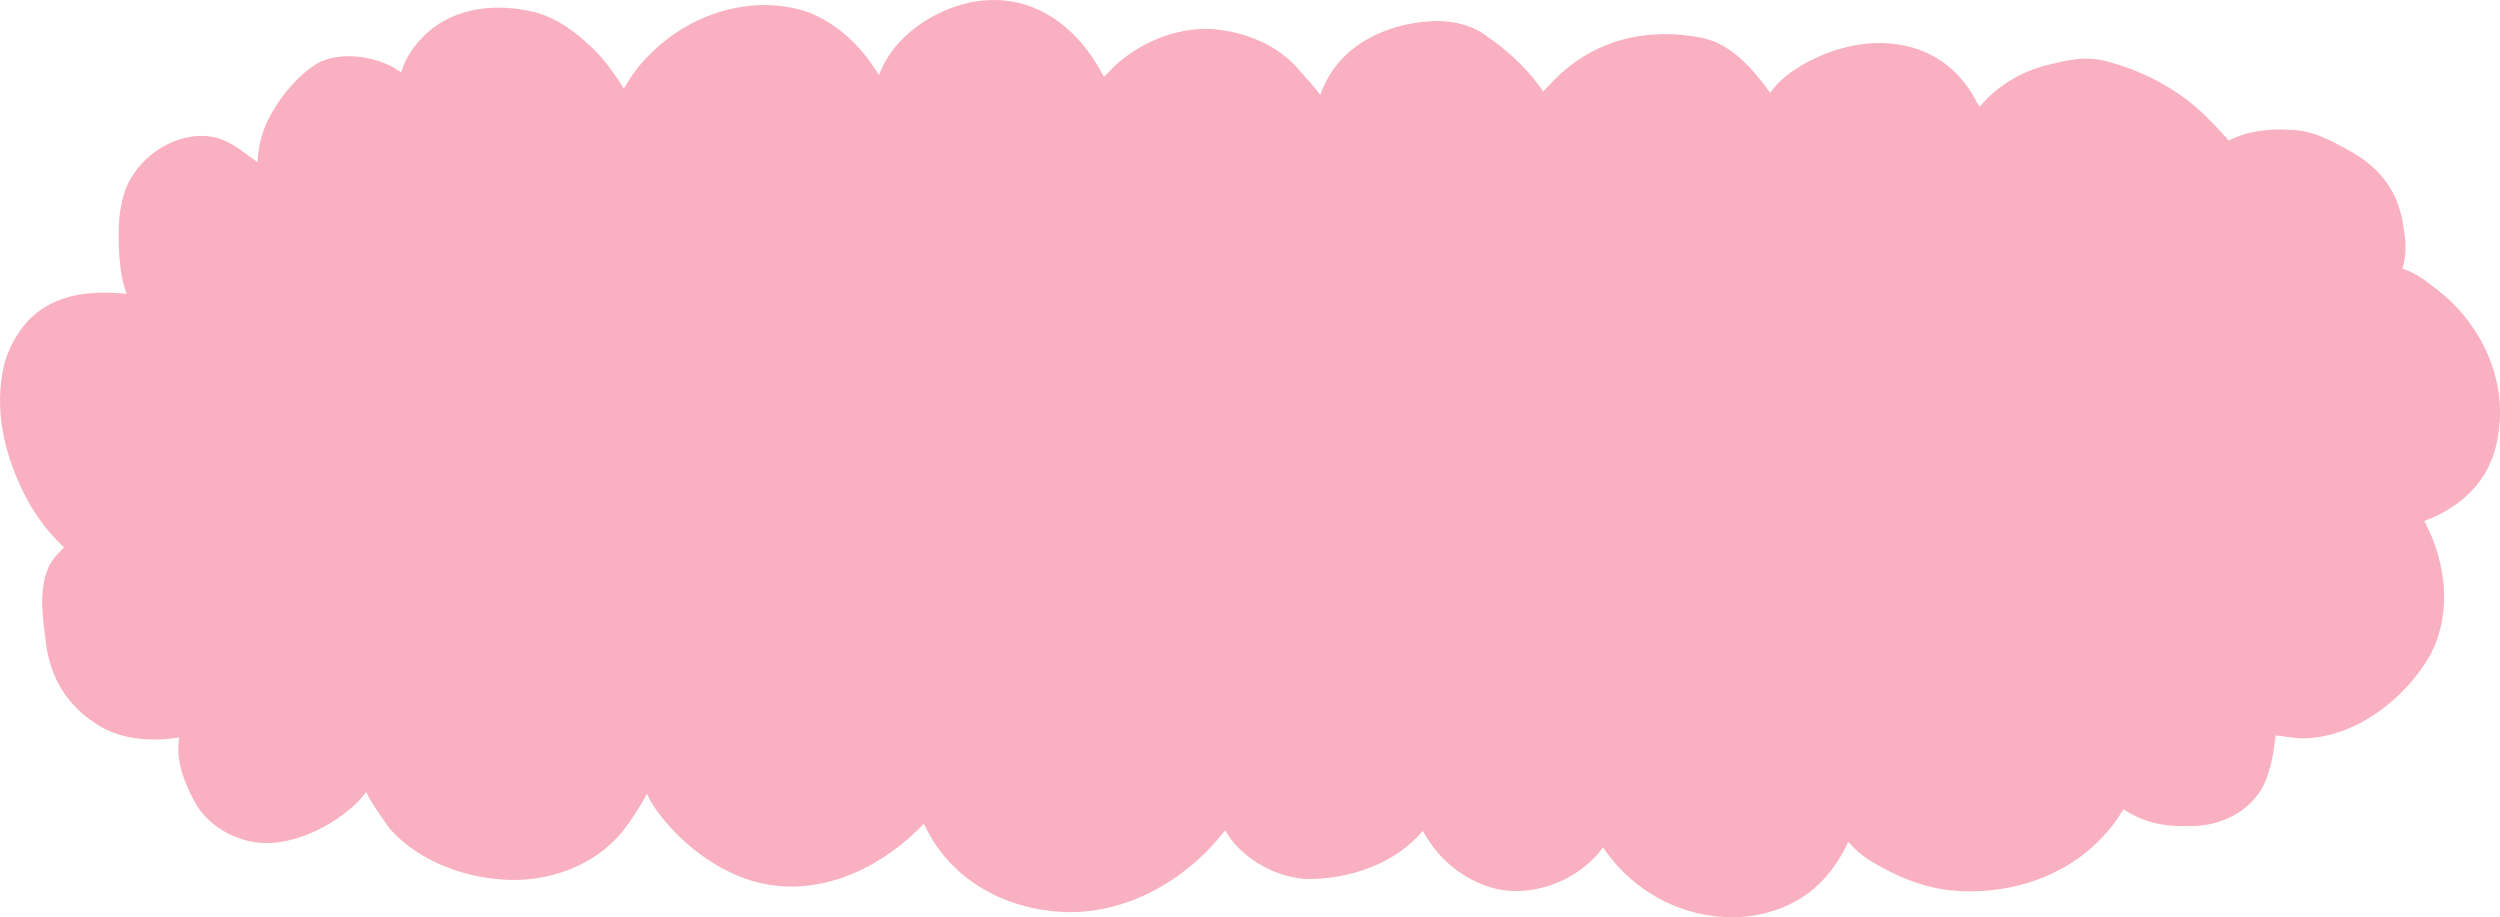 <?xml version="1.0" encoding="UTF-8"?> <svg xmlns="http://www.w3.org/2000/svg" viewBox="0 0 487.99 179.04" data-guides="{&quot;vertical&quot;:[],&quot;horizontal&quot;:[]}"><defs></defs><path fill="#f9b1c1" stroke="none" fill-opacity="1" stroke-width="1" stroke-opacity="1" alignment-baseline="" baseline-shift="" class="cls-1" id="tSvg4398849f7c" title="Path 4" d="M474.726 55.79C483.625 62.135 489.284 73.095 487.746 84.101C486.749 92.916 481.321 98.626 473.221 101.698C477.779 110.188 478.847 121.081 473.423 129.43C468.183 137.474 458.832 144.252 448.96 144.129C447.36 144.016 445.785 143.734 444.2 143.541C443.894 146.274 443.475 149.012 442.52 151.603C440.333 158.207 433.306 161.617 426.645 161.222C422.36 161.411 418.033 160.371 414.505 157.958C407.459 169.717 394.2 175.056 380.705 173.795C374.872 173.155 369.36 170.714 364.43 167.615C363.066 166.683 361.895 165.526 360.752 164.341C359.416 167.412 357.191 170.512 355.173 172.45C349.703 177.807 341.575 179.877 334.101 178.748C325.503 177.633 317.671 172.582 312.897 165.39C312.417 166.048 311.933 166.636 311.557 167.078C306.608 172.412 298.452 175.263 291.331 173.325C285.588 171.669 280.945 167.831 278.034 162.718C277.925 162.539 277.817 162.365 277.714 162.191C272.323 168.654 263.217 171.712 254.962 171.58C249.577 171.236 244.393 168.565 240.837 164.524C240.207 163.762 239.652 162.944 239.144 162.093C238.833 162.464 238.532 162.812 238.278 163.137C230.404 172.756 218.043 179.284 205.419 177.85C194.478 176.716 184.821 170.7 180.353 160.785C172.559 168.955 161.256 174.661 149.854 172.652C140.913 171.18 131.877 164.214 127.126 156.622C126.915 156.189 126.604 155.606 126.27 154.948C124.775 157.869 122.658 160.79 121.708 162.064C116.181 169.04 106.948 172.318 98.208 171.693C90.146 171.208 81.44 167.855 76.031 161.712C74.46 159.402 72.705 157.121 71.468 154.604C70.88 155.371 70.273 156.053 69.831 156.552C64.958 161.302 56.976 165.324 50.038 164.44C45.226 163.791 40.57 160.997 38.129 156.744C36.002 152.906 34.187 148.391 35.005 143.936C29.502 144.844 23.42 144.416 18.679 141.241C13.162 137.671 9.925 132.441 9.027 125.95C8.406 120.912 7.404 115.46 9.497 110.639C10.212 109.167 11.332 107.977 12.498 106.834C8.623 103.269 5.636 98.828 3.59 93.96C0.288 86.58 -1.161 78.057 1.087 70.169C5.081 58.805 13.942 56.256 24.728 57.352C23.829 55.019 23.491 52.596 23.274 49.769C22.997 44.252 22.964 38.198 26.36 33.542C29.836 28.65 36.511 25.306 42.494 26.938C45.189 27.77 47.409 29.605 49.671 31.218C49.874 31.369 50.071 31.519 50.269 31.665C50.372 28.245 51.369 24.882 53.133 21.895C55.33 18.208 58.199 14.675 61.887 12.413C66.454 9.812 73.867 10.974 78.034 13.951C78.114 14.022 78.199 14.092 78.288 14.167C78.542 13.344 78.843 12.54 79.22 11.759C84.276 2.319 94.436 -0.005 104.29 2.338C108.947 3.561 112.912 6.618 116.261 9.986C118.401 12.173 120.141 14.69 121.764 17.276C123.199 14.826 124.855 12.507 126.919 10.541C134.685 2.672 146.783 -1.218 157.479 2.281C162.851 4.257 167.347 8.311 170.513 13.02C170.922 13.627 171.27 14.149 171.595 14.643C174.266 7.234 181.957 2.046 189.567 0.419C198.241 -1.195 205.527 1.933 211.199 8.495C212.615 10.165 213.815 12.018 214.901 13.918C215.047 14.257 215.259 14.619 215.494 15C216.34 14.101 217.23 13.293 217.78 12.686C223.231 7.785 230.814 4.868 238.175 5.823C244.106 6.646 249.972 9.196 253.8 13.932C255.146 15.414 256.496 16.91 257.719 18.5C257.991 17.7 258.325 16.924 258.725 16.171C262.624 8.01 272.022 4.177 280.677 4.102C284.186 4.125 287.7 5.061 290.489 7.253C294.106 9.788 297.427 12.789 300.117 16.308C300.512 16.811 300.889 17.328 301.237 17.86C301.98 17.037 302.756 16.284 303.269 15.701C311.119 7.714 321.509 5.24 332.351 7.408C338.165 8.721 342.135 13.471 345.545 18.119C346.589 16.623 347.911 15.329 349.388 14.247C361.246 5.851 378.391 5.527 385.752 19.751C385.982 20.113 386.199 20.48 386.41 20.851C386.933 20.235 387.473 19.638 388.052 19.073C391.57 15.621 396.138 13.358 400.954 12.385C404.317 11.514 407.84 10.992 411.246 11.976C416.965 13.438 422.422 16.082 427.12 19.657C429.689 21.665 431.965 24.026 434.157 26.43C434.496 26.731 434.745 27.093 434.985 27.469C438.602 25.56 442.854 25.094 446.899 25.343C450.465 25.348 453.729 26.74 456.786 28.452C463.72 31.844 468.024 36.406 469.138 44.247C469.665 46.956 469.754 49.798 468.95 52.45C470.493 52.902 472.417 53.923 474.726 55.79Z"></path></svg> 